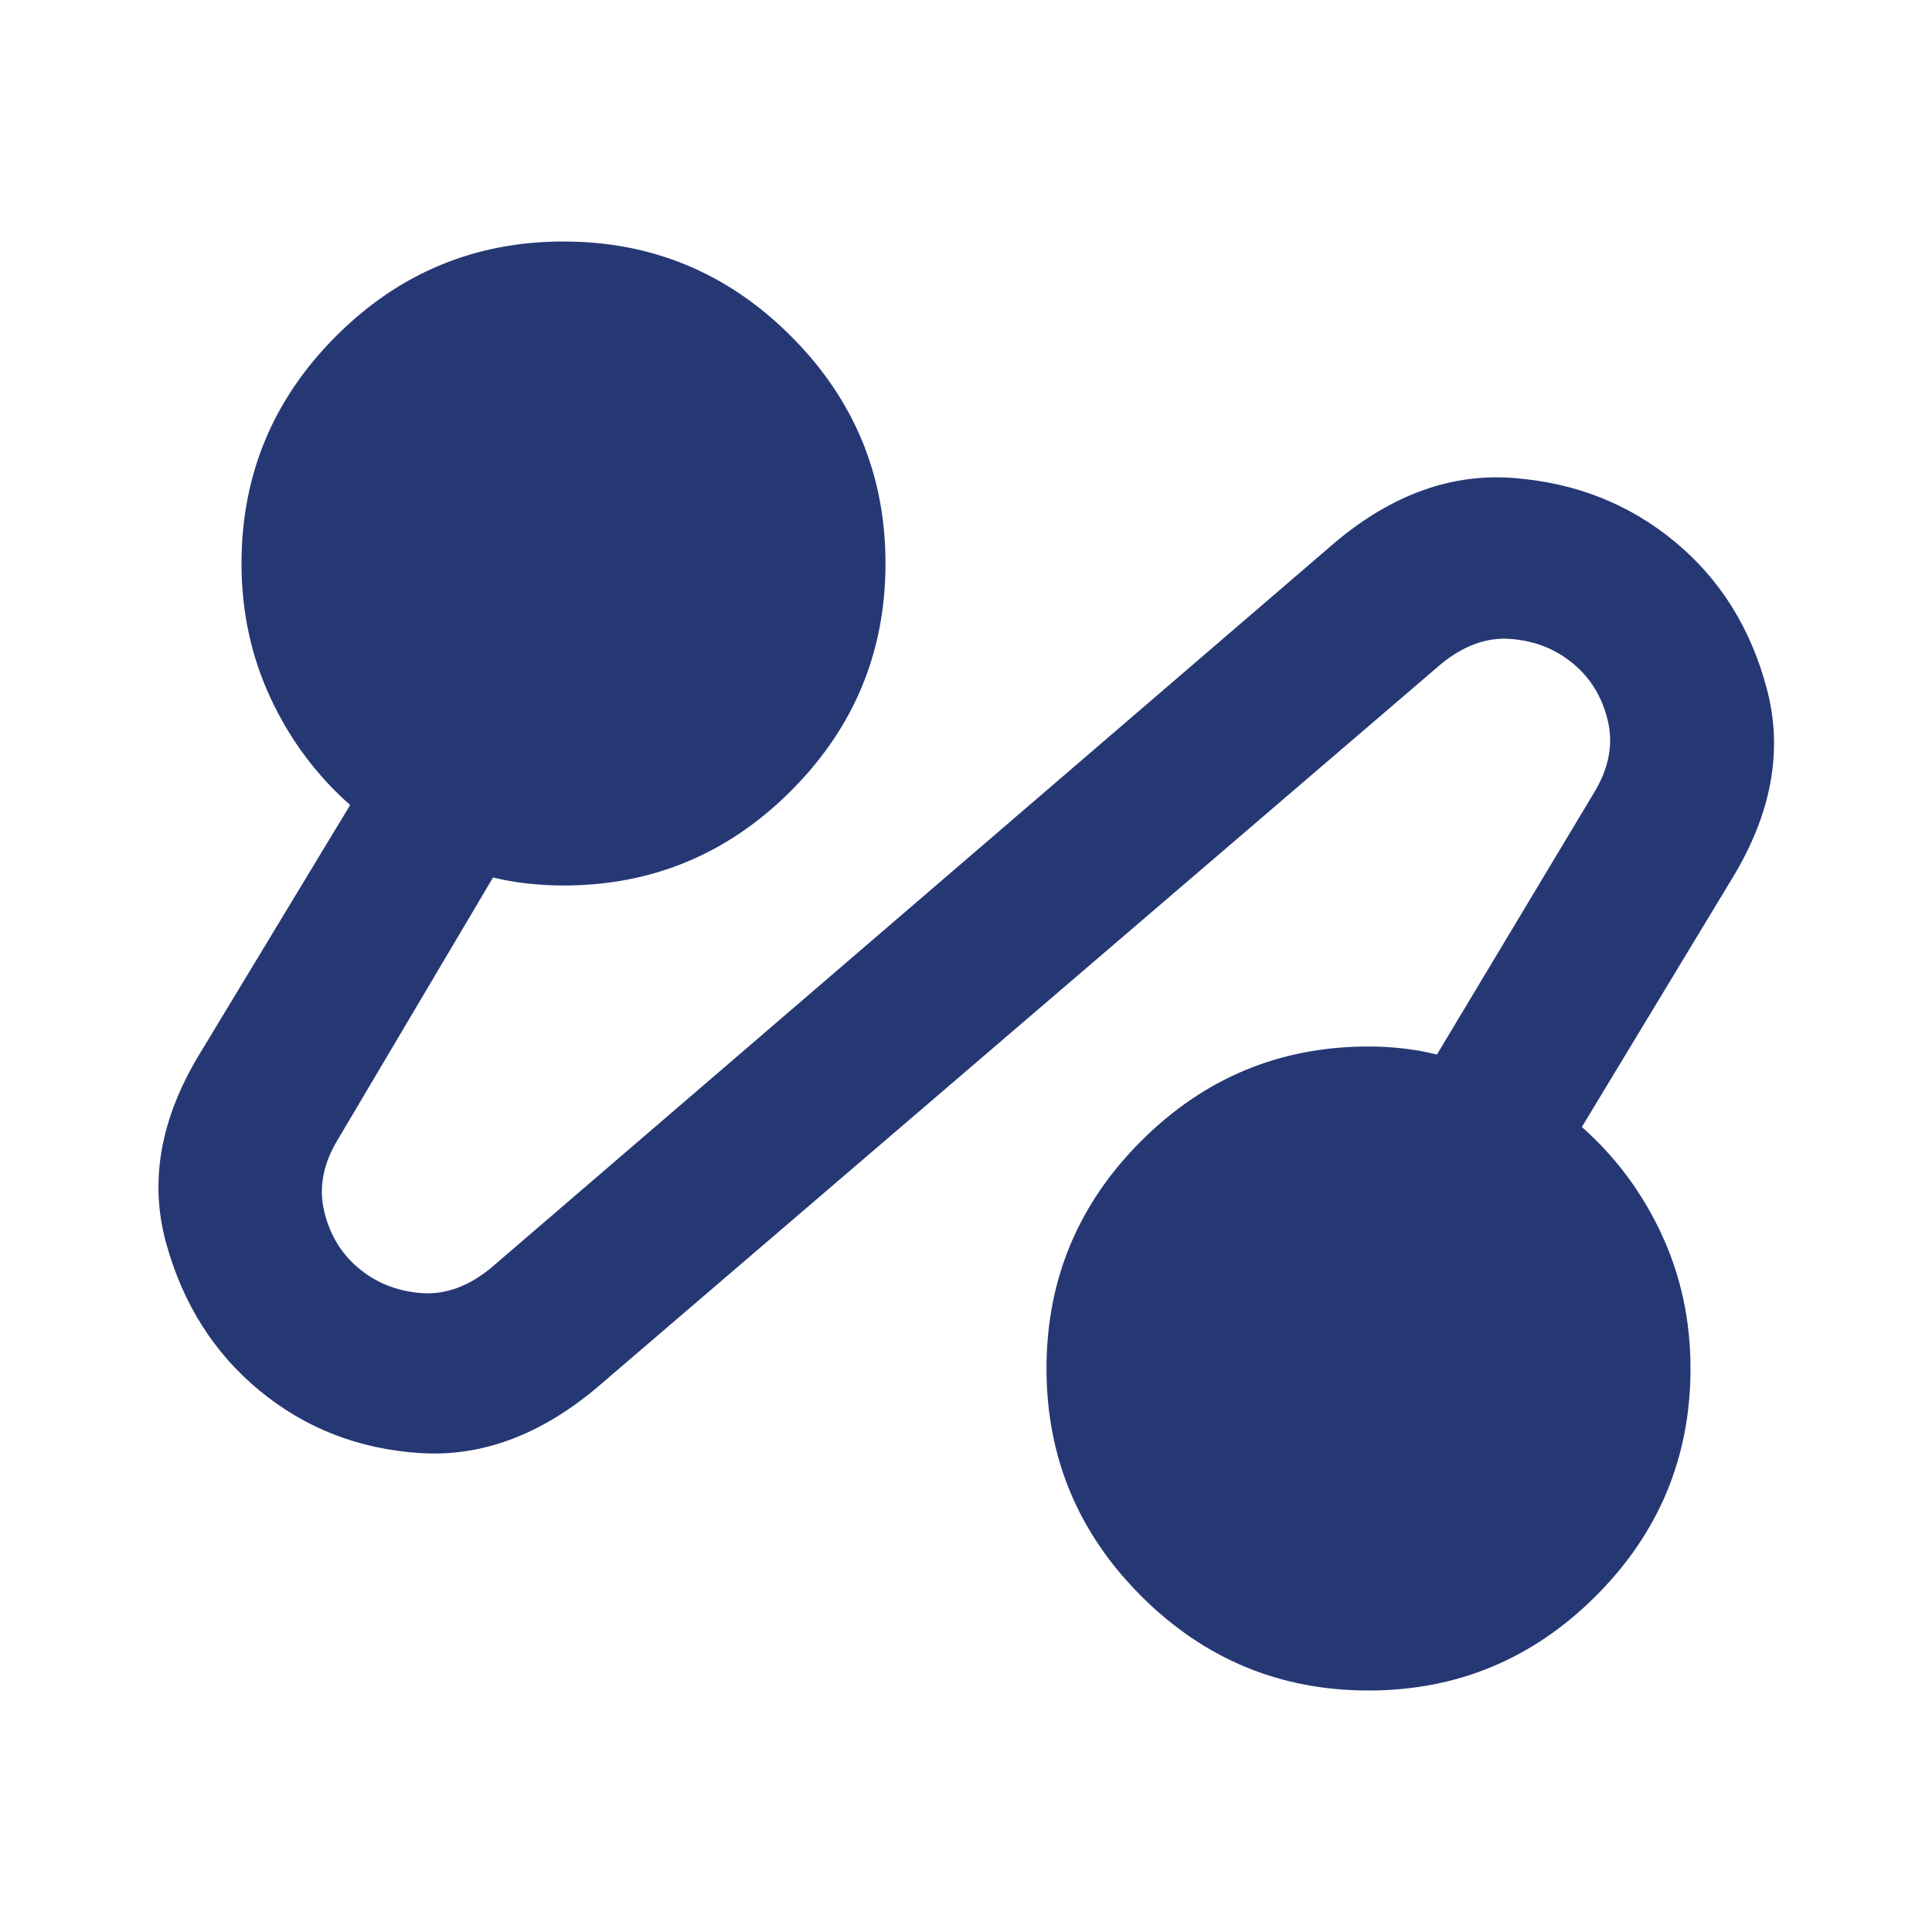 <?xml version="1.0" encoding="utf-8"?>
<svg xmlns="http://www.w3.org/2000/svg" fill="none" height="100%" overflow="visible" preserveAspectRatio="none" style="display: block;" viewBox="0 0 45 45" width="100%">
<g id="automation_24dp_E3E3E3_FILL1_wght400_GRAD0_opsz24 1">
<path d="M13.875 32.344C12.562 33.438 11.195 33.938 9.773 33.844C8.352 33.75 7.109 33.266 6.047 32.391C4.984 31.516 4.258 30.367 3.867 28.945C3.477 27.523 3.734 26.062 4.641 24.562L8.156 18.75C7.375 18.062 6.758 17.234 6.305 16.266C5.852 15.297 5.625 14.25 5.625 13.125C5.625 11.062 6.359 9.297 7.828 7.828C9.297 6.359 11.062 5.625 13.125 5.625C15.188 5.625 16.953 6.359 18.422 7.828C19.891 9.297 20.625 11.062 20.625 13.125C20.625 15.188 19.891 16.953 18.422 18.422C16.953 19.891 15.188 20.625 13.125 20.625C12.844 20.625 12.562 20.609 12.281 20.578C12 20.547 11.734 20.5 11.484 20.438L7.875 26.531C7.531 27.094 7.422 27.648 7.547 28.195C7.672 28.742 7.938 29.188 8.344 29.531C8.75 29.875 9.234 30.07 9.797 30.117C10.359 30.164 10.906 29.969 11.438 29.531L31.125 12.609C32.438 11.516 33.812 11.023 35.25 11.133C36.688 11.242 37.938 11.734 39 12.609C40.062 13.484 40.781 14.633 41.156 16.055C41.531 17.477 41.266 18.938 40.359 20.438L36.844 26.25C37.625 26.938 38.242 27.766 38.695 28.734C39.148 29.703 39.375 30.75 39.375 31.875C39.375 33.938 38.641 35.703 37.172 37.172C35.703 38.641 33.938 39.375 31.875 39.375C29.812 39.375 28.047 38.641 26.578 37.172C25.109 35.703 24.375 33.938 24.375 31.875C24.375 29.812 25.109 28.047 26.578 26.578C28.047 25.109 29.812 24.375 31.875 24.375C32.156 24.375 32.43 24.391 32.695 24.422C32.961 24.453 33.219 24.5 33.469 24.562L37.125 18.469C37.469 17.906 37.578 17.352 37.453 16.805C37.328 16.258 37.062 15.812 36.656 15.469C36.25 15.125 35.766 14.93 35.203 14.883C34.641 14.836 34.094 15.031 33.562 15.469L13.875 32.344Z" fill="#263874" id="Vector"/>
</g>
</svg>